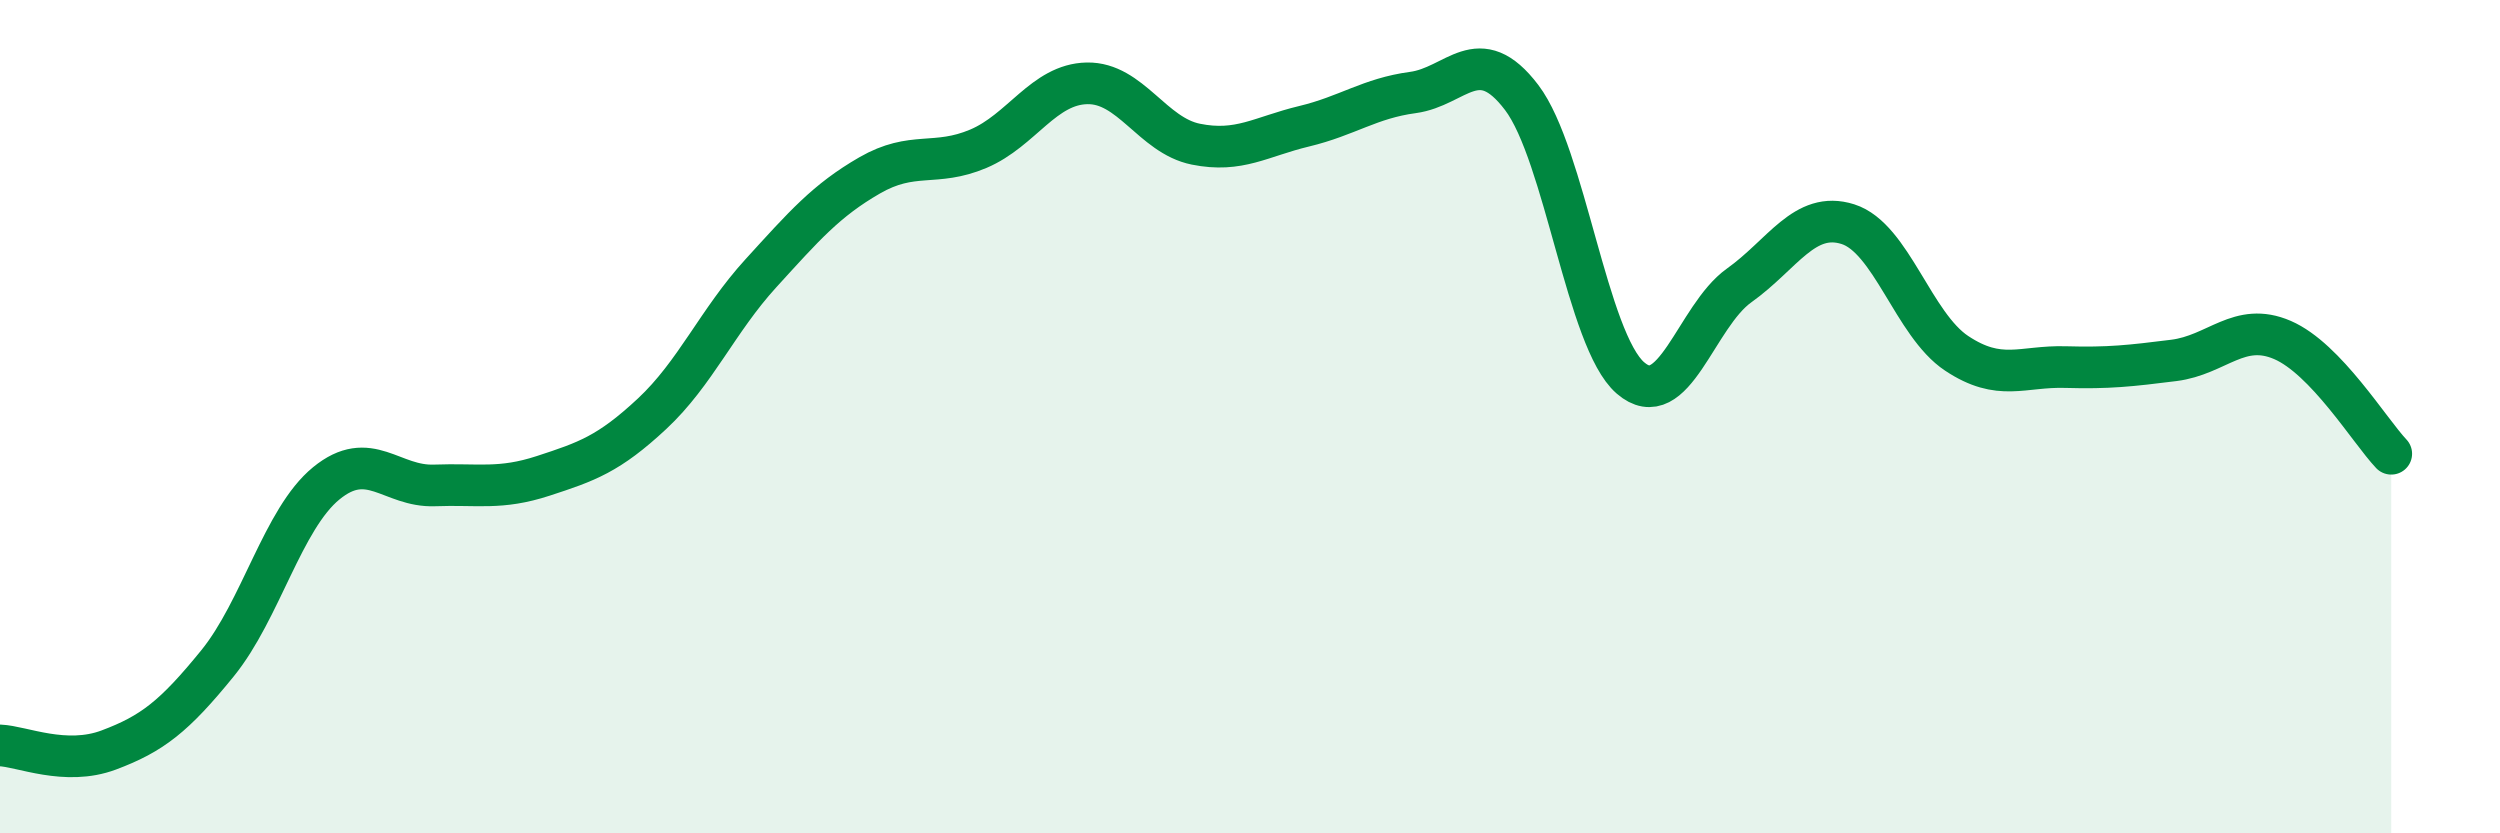 
    <svg width="60" height="20" viewBox="0 0 60 20" xmlns="http://www.w3.org/2000/svg">
      <path
        d="M 0,17.89 C 0.52,17.91 1.57,18.39 2.61,18 C 3.65,17.61 4.18,17.2 5.22,15.92 C 6.26,14.64 6.79,12.45 7.83,11.6 C 8.87,10.75 9.39,11.69 10.43,11.65 C 11.47,11.61 12,11.76 13.04,11.42 C 14.08,11.08 14.61,10.9 15.65,9.93 C 16.69,8.96 17.22,7.7 18.26,6.56 C 19.3,5.42 19.83,4.81 20.87,4.21 C 21.91,3.61 22.44,4.01 23.48,3.57 C 24.52,3.13 25.05,2.02 26.09,2 C 27.13,1.98 27.66,3.25 28.7,3.46 C 29.74,3.67 30.26,3.28 31.3,3.03 C 32.34,2.78 32.87,2.36 33.91,2.22 C 34.95,2.08 35.48,0.97 36.52,2.34 C 37.56,3.71 38.09,8.17 39.13,9.07 C 40.17,9.97 40.7,7.59 41.74,6.85 C 42.78,6.11 43.31,5.05 44.35,5.38 C 45.39,5.71 45.92,7.79 46.96,8.48 C 48,9.17 48.53,8.78 49.57,8.81 C 50.61,8.84 51.13,8.78 52.17,8.65 C 53.21,8.52 53.74,7.71 54.78,8.16 C 55.82,8.61 56.87,10.34 57.39,10.89L57.39 20L0 20Z"
        fill="#008740"
        opacity="0.1"
        stroke-linecap="round"
        stroke-linejoin="round"
      />
      <path
        d="M 0,17.89 C 0.52,17.91 1.57,18.39 2.61,18 C 3.65,17.61 4.18,17.2 5.22,15.92 C 6.26,14.64 6.79,12.45 7.83,11.6 C 8.87,10.75 9.39,11.69 10.43,11.65 C 11.47,11.61 12,11.76 13.04,11.42 C 14.08,11.08 14.61,10.9 15.65,9.93 C 16.69,8.96 17.22,7.7 18.26,6.56 C 19.3,5.42 19.83,4.81 20.87,4.21 C 21.91,3.61 22.44,4.01 23.48,3.57 C 24.52,3.13 25.05,2.02 26.09,2 C 27.13,1.98 27.66,3.25 28.7,3.46 C 29.74,3.67 30.26,3.28 31.3,3.03 C 32.34,2.78 32.87,2.36 33.91,2.22 C 34.95,2.08 35.48,0.97 36.52,2.34 C 37.56,3.71 38.09,8.17 39.13,9.07 C 40.17,9.97 40.7,7.59 41.74,6.85 C 42.78,6.11 43.31,5.05 44.35,5.38 C 45.39,5.71 45.92,7.79 46.96,8.48 C 48,9.17 48.53,8.78 49.57,8.81 C 50.61,8.84 51.13,8.78 52.17,8.65 C 53.21,8.52 53.74,7.71 54.78,8.16 C 55.82,8.61 56.87,10.34 57.39,10.89"
        stroke="#008740"
        stroke-width="1"
        fill="none"
        stroke-linecap="round"
        stroke-linejoin="round"
      />
    </svg>
  